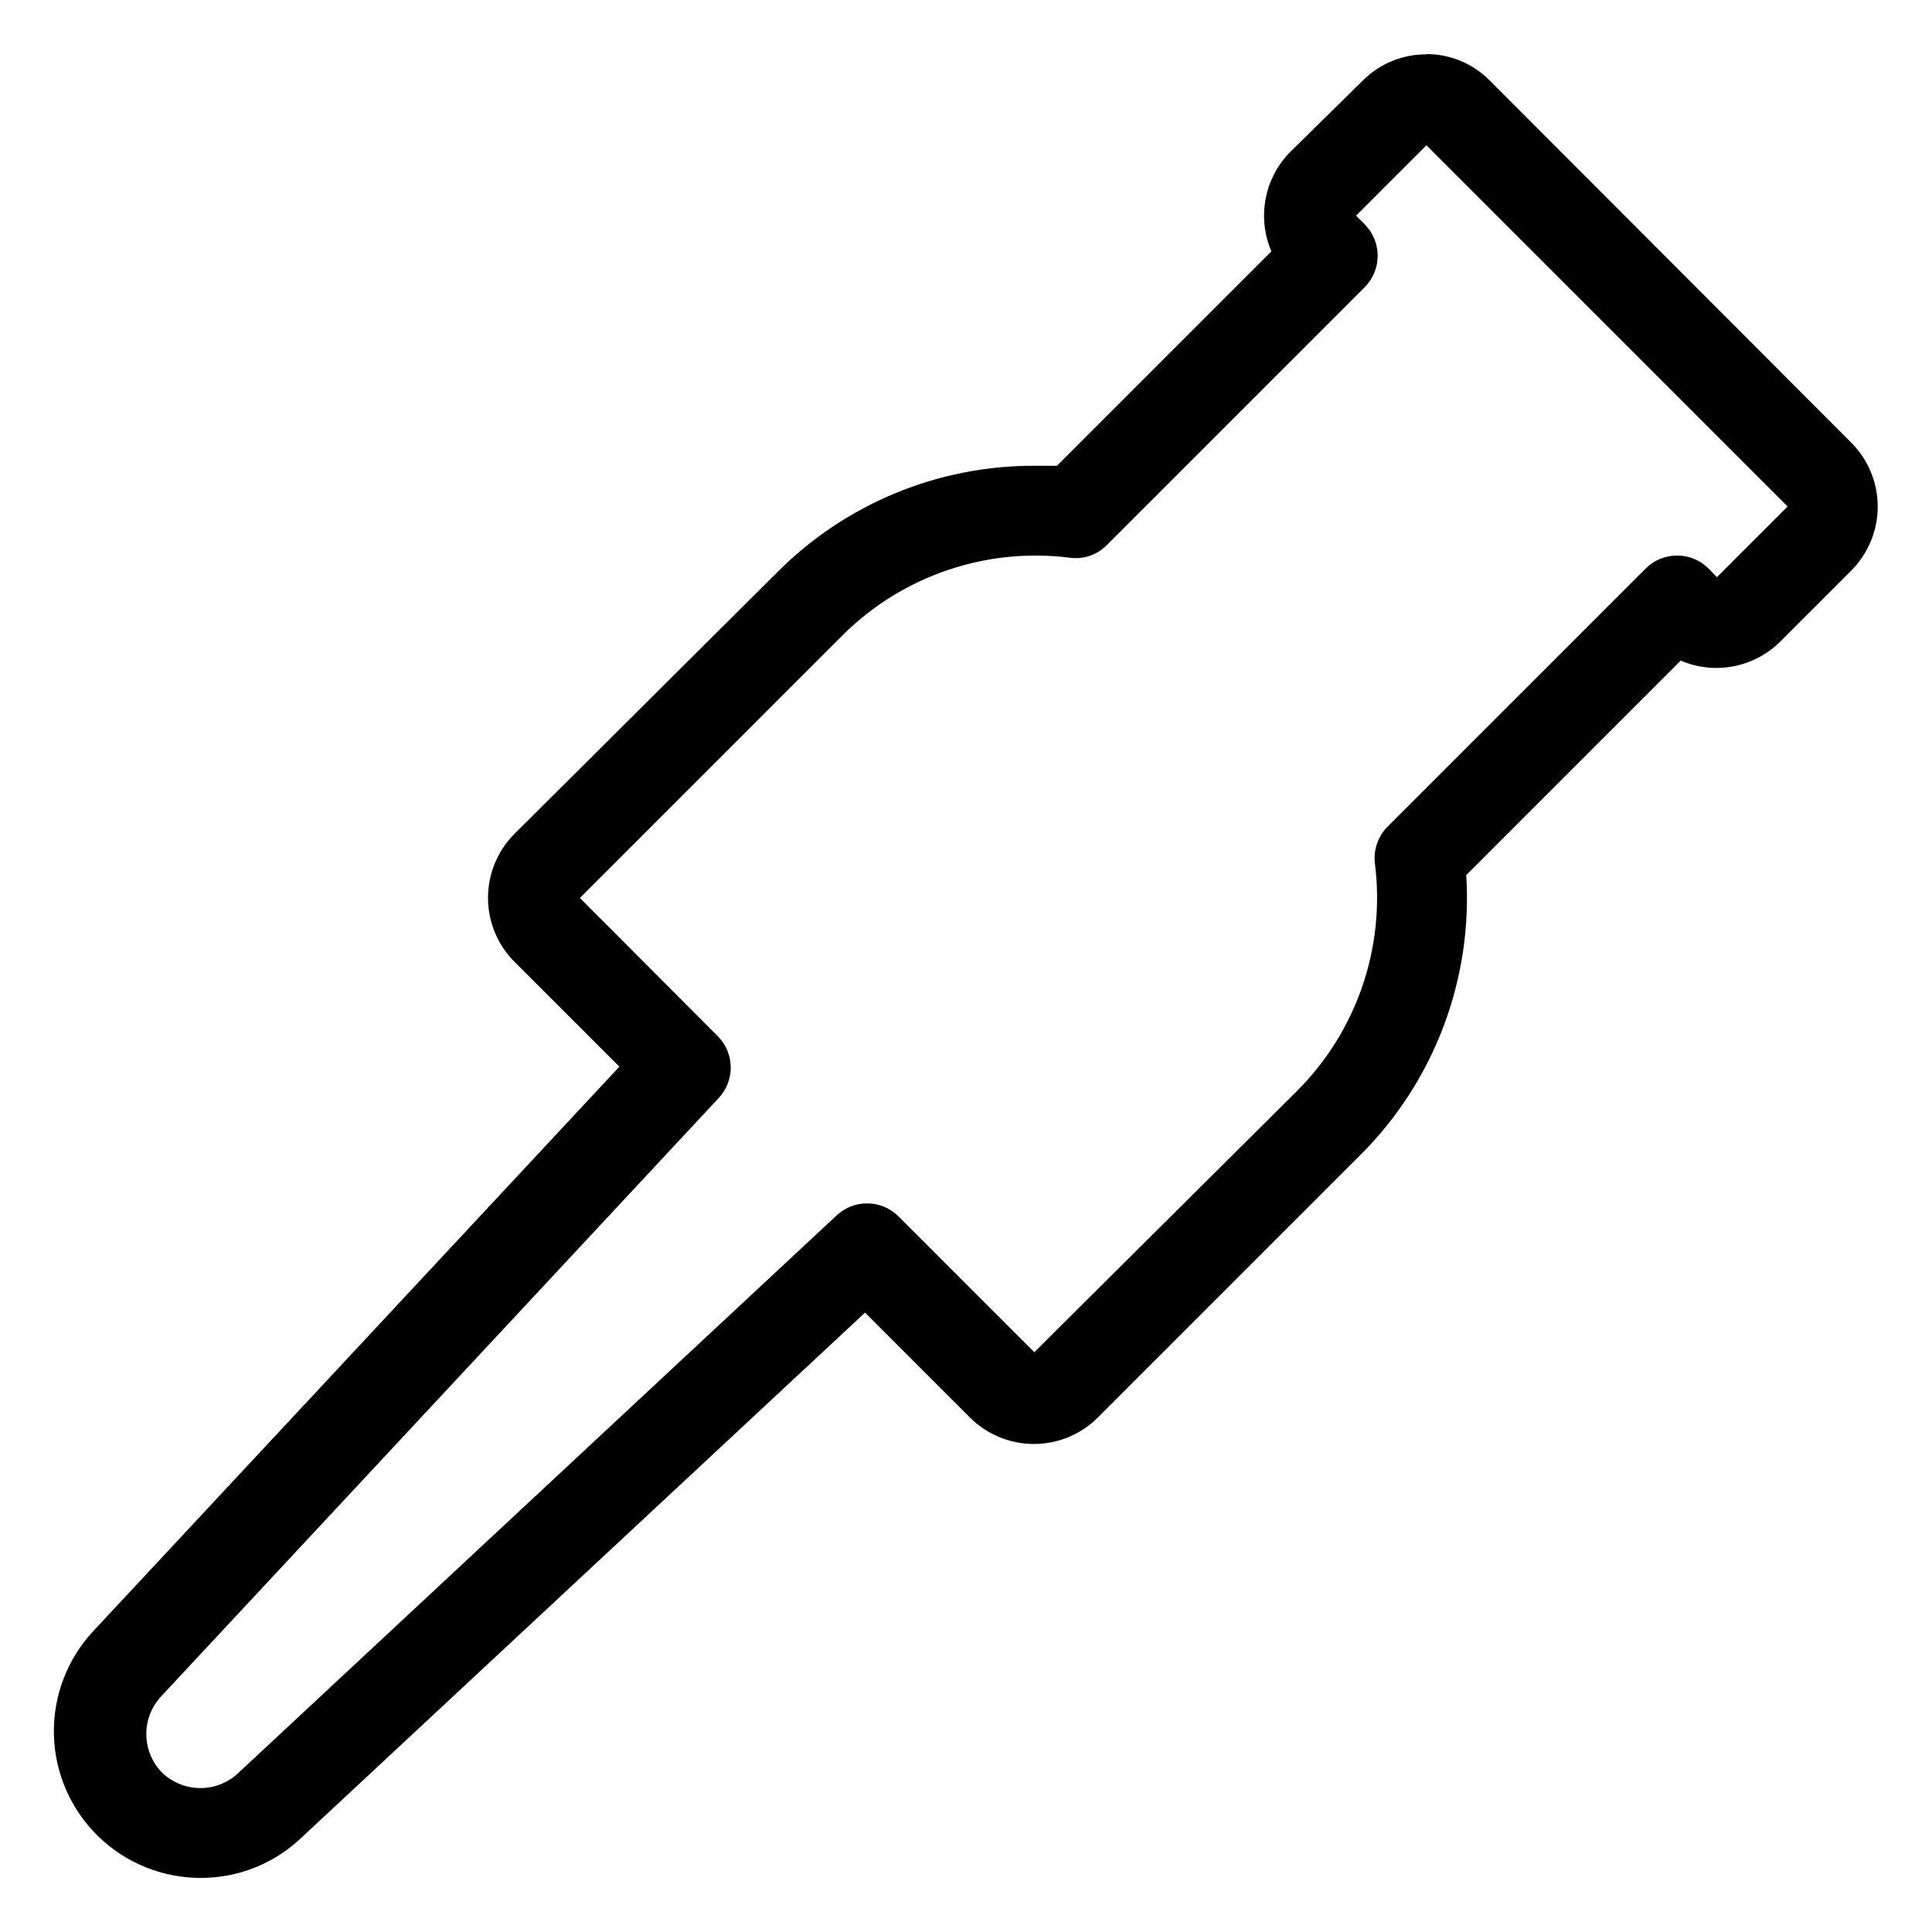 <?xml version="1.0" encoding="UTF-8"?>
<!-- Uploaded to: SVG Repo, www.svgrepo.com, Generator: SVG Repo Mixer Tools -->
<svg fill="#000000" width="800px" height="800px" version="1.1" viewBox="144 144 512 512" xmlns="http://www.w3.org/2000/svg">
 <path d="m521.86 182.34 95.879 95.883-18.734 18.734-2.203-2.281c-4.613-4.606-12.082-4.606-16.691 0l-68.488 68.488 0.004-0.004c-2.547 2.633-3.738 6.293-3.231 9.922 2.731 22.141-4.91 44.305-20.703 60.062l-69.586 69.195-36.133-36.133c-4.574-4.398-11.805-4.398-16.375 0l-158.3 147.52c-2.734 2.652-6.391 4.133-10.195 4.133-3.805 0-7.461-1.48-10.195-4.133-2.648-2.731-4.133-6.387-4.133-10.191 0-3.809 1.484-7.465 4.133-10.195l147.44-158.23h0.004c4.398-4.574 4.398-11.805 0-16.375l-36.684-36.762 69.512-69.512h-0.004c15.91-15.906 38.305-23.527 60.613-20.625 3.527 0.406 7.047-0.844 9.527-3.383l68.328-68.328v-0.004c4.606-4.609 4.606-12.078 0-16.688l-2.281-2.281 18.734-18.734m0-24.008v-0.004c-6.383-0.059-12.516 2.469-17.004 7.008l-19.051 18.734c-3.398 3.391-5.703 7.723-6.617 12.438-0.91 4.715-0.391 9.598 1.5 14.012l-56.836 56.836h-5.984 0.004c-25.586-0.062-50.133 10.113-68.172 28.262l-69.59 69.273c-4.496 4.5-7.019 10.602-7.019 16.965 0 6.359 2.523 12.461 7.019 16.961l27.789 27.789-139.41 149.57c-6.934 7.434-10.684 17.285-10.441 27.445 0.238 10.164 4.449 19.828 11.727 26.926s17.047 11.062 27.211 11.043c9.828 0.008 19.289-3.734 26.449-10.469l149.57-139.34 27.789 27.789c4.5 4.496 10.602 7.019 16.961 7.019 6.363 0 12.465-2.523 16.965-7.019l69.512-69.512v0.004c19.613-19.547 29.855-46.598 28.102-74.234l56.836-56.836c4.414 1.891 9.297 2.414 14.012 1.5 4.715-0.91 9.047-3.215 12.438-6.617l18.734-18.734h0.004c4.492-4.504 7.019-10.605 7.019-16.965 0-6.363-2.527-12.461-7.019-16.965l-95.805-95.961c-4.488-4.535-10.621-7.062-17.004-7.004z"/>
</svg>